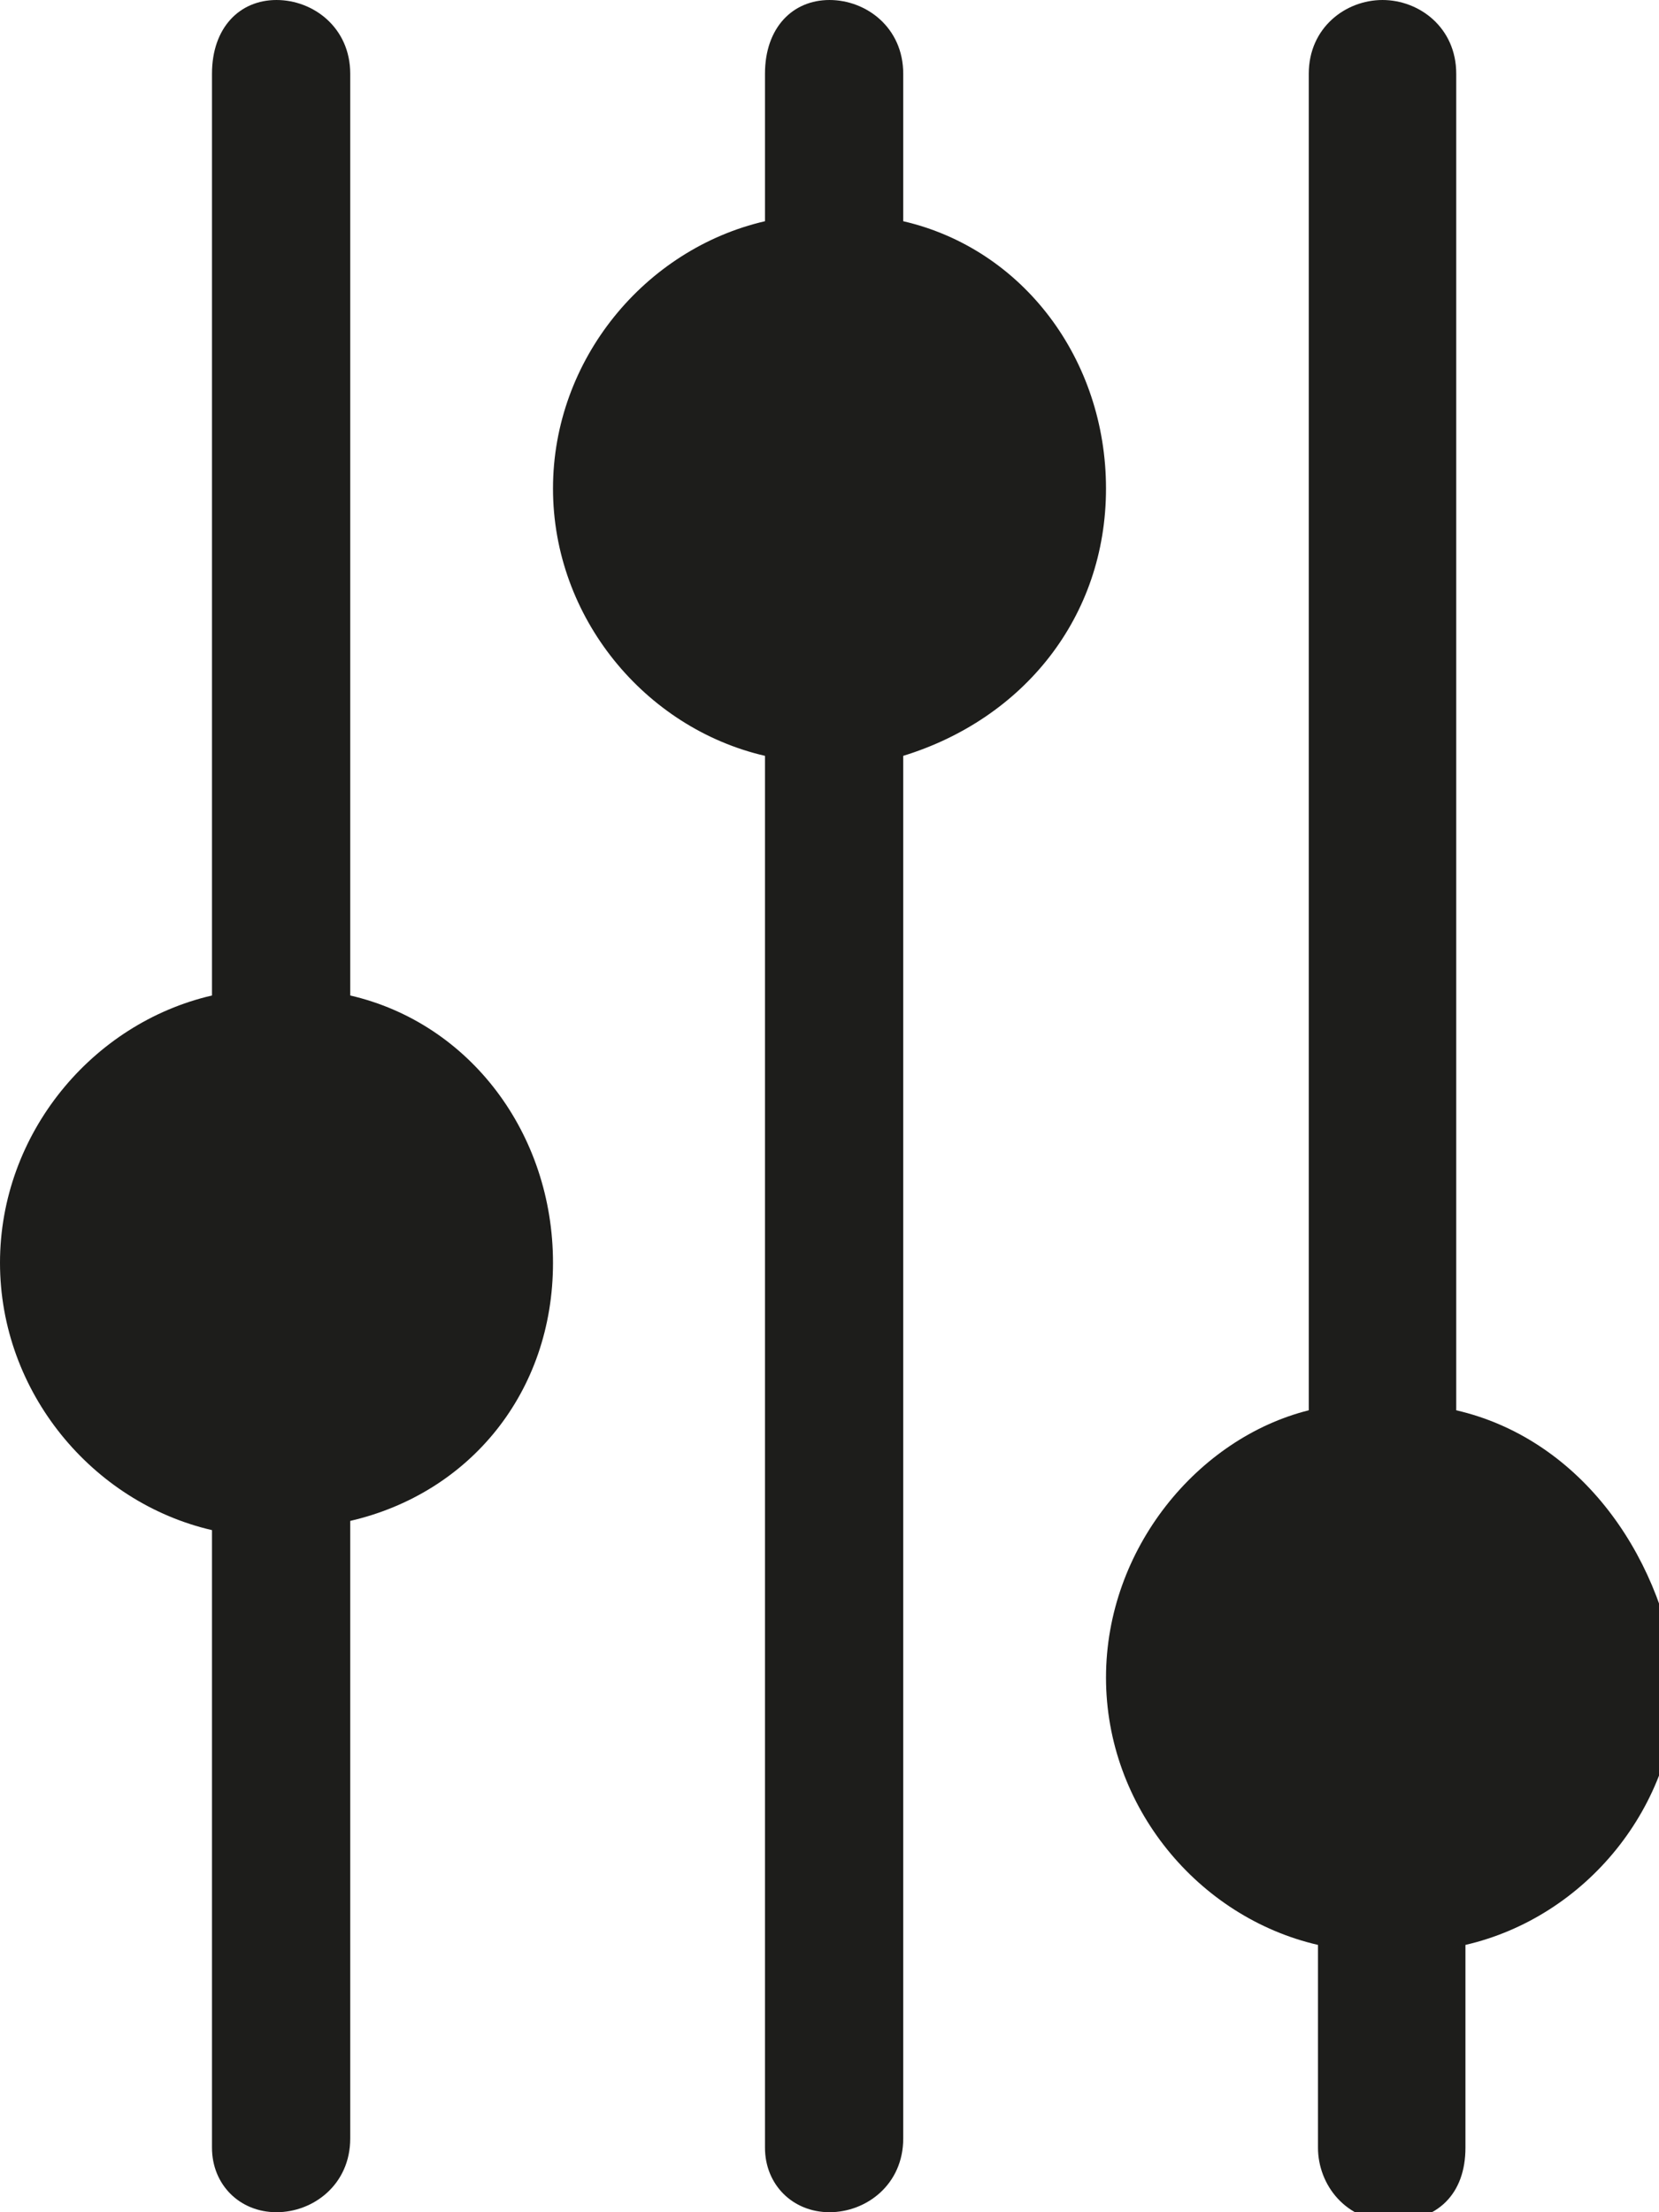 <svg xmlns="http://www.w3.org/2000/svg" width="18" height="24" viewBox="0 0 18 24"><style>.st0{fill:#1D1D1B}</style><path class="st0" d="M3.8 10.8V.8C3.8.3 3.4 0 3 0s-.7.3-.7.8v10C1 11.1 0 12.3 0 13.7s1 2.6 2.3 2.9v6.7c0 .4.3.7.7.7s.8-.3.8-.8v-6.7c1.3-.3 2.2-1.4 2.2-2.8s-.9-2.6-2.2-2.9z"/><path class="st0" d="M9.8 2.4V.8C9.8.3 9.4 0 9 0s-.7.3-.7.8v1.6C7 2.7 6 3.9 6 5.3s1 2.6 2.3 2.9v15.1c0 .4.3.7.7.7s.8-.3.8-.8v-15c1.3-.4 2.2-1.5 2.2-2.9s-.9-2.6-2.2-2.9z"/><path class="st0" d="M15.8 15.3V.8c0-.5-.4-.8-.8-.8s-.8.3-.8.8v14.5c-1.2.3-2.2 1.5-2.2 2.9s1 2.6 2.3 2.9v2.2c0 .4.3.8.8.8s.8-.3.8-.8v-2.2c1.3-.3 2.3-1.5 2.3-2.9-.2-1.4-1.1-2.6-2.4-2.9z"/></svg>